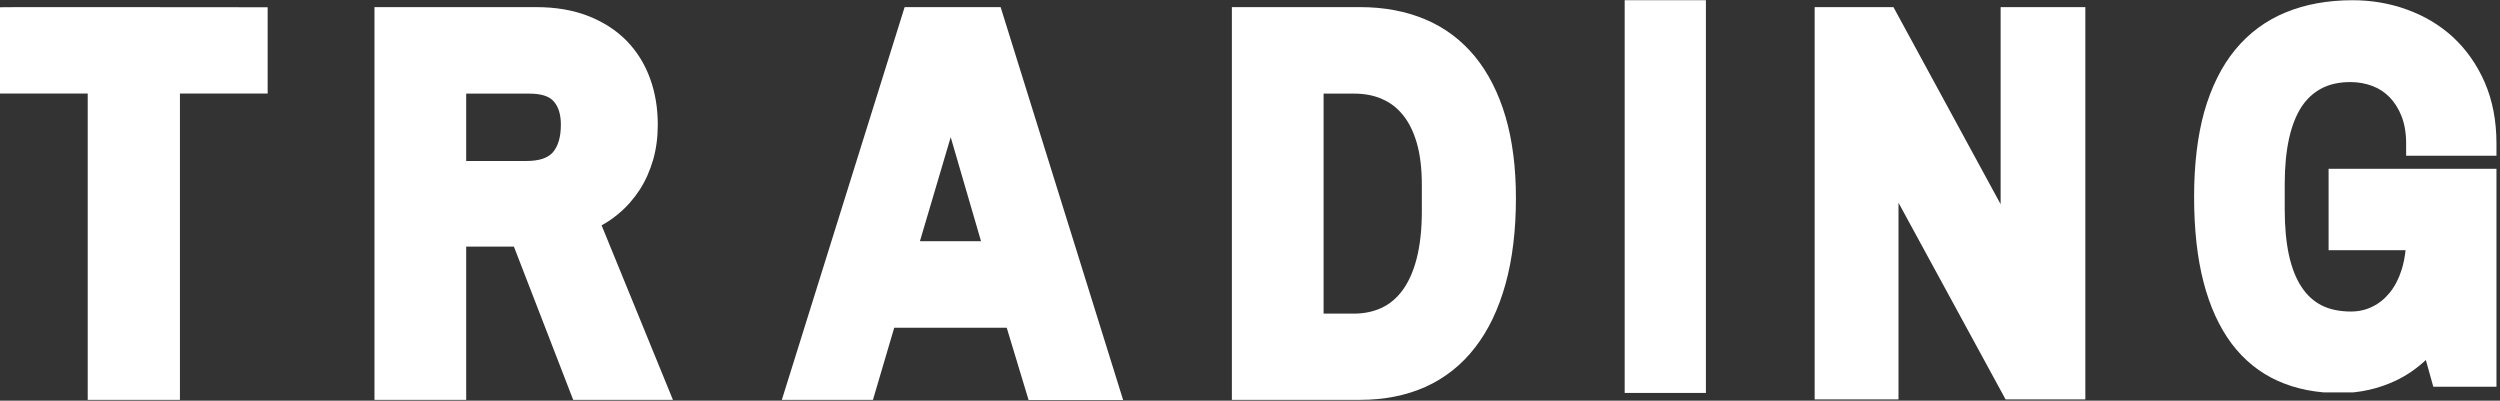 <svg xmlns="http://www.w3.org/2000/svg" xmlns:xlink="http://www.w3.org/1999/xlink" width="574" zoomAndPan="magnify" viewBox="0 0 430.5 69" height="92" preserveAspectRatio="xMidYMid meet" version="1.0"><rect x="0" y="0" width="430.5" height="69" fill="#333333" stroke="none"/><defs><clipPath id="c7245c80ac"><path d="M 0 1.227 L 46.09 1.227 L 46.09 68.922 L 0 68.922 Z M 0 1.227 " clip-rule="nonzero"/></clipPath><clipPath id="7097662ebe"><path d="M 0 1.25 L 0 16.102 L 15.105 16.102 L 15.105 68.852 L 30.984 68.852 L 30.984 16.102 L 46.09 16.102 L 46.09 1.25 C 46.09 1.25 -0.051 1.199 0 1.25 Z M 0 1.25 " clip-rule="nonzero"/></clipPath><clipPath id="0add04661e"><path d="M 64.484 1.227 L 115.906 1.227 L 115.906 68.918 L 64.484 68.918 Z M 64.484 1.227 " clip-rule="nonzero"/></clipPath><clipPath id="848e0c90d9"><path d="M 80.277 42.461 L 88.492 42.461 L 98.703 68.852 L 115.879 68.852 L 103.594 38.801 C 104.645 38.238 105.617 37.547 106.512 36.805 C 107.945 35.602 109.172 34.195 110.172 32.656 C 111.172 31.098 111.938 29.355 112.477 27.488 C 113.012 25.617 113.27 23.598 113.27 21.473 C 113.27 18.633 112.832 15.945 111.938 13.512 C 111.043 11.027 109.66 8.828 107.895 7.012 C 106.102 5.195 103.875 3.762 101.238 2.734 C 98.68 1.738 95.684 1.227 92.355 1.227 L 64.484 1.227 L 64.484 68.852 L 80.277 68.852 Z M 80.277 16.121 L 91.152 16.121 C 93.152 16.121 94.559 16.559 95.328 17.43 C 96.172 18.375 96.582 19.707 96.582 21.473 C 96.582 23.57 96.121 25.156 95.199 26.234 C 94.355 27.207 92.844 27.719 90.719 27.719 L 80.277 27.719 Z M 80.277 16.121 " clip-rule="nonzero"/></clipPath><clipPath id="b6ae3a92b3"><path d="M 134.633 1.227 L 193.402 1.227 L 193.402 68.945 L 134.633 68.945 Z M 134.633 1.227 " clip-rule="nonzero"/></clipPath><clipPath id="577d894dbb"><path d="M 153.984 56.438 L 173.359 56.438 L 177.121 68.875 L 193.402 68.875 L 172.309 1.227 L 155.777 1.227 L 134.633 68.852 L 150.324 68.852 Z M 163.711 23.621 L 168.934 41.539 L 158.41 41.539 Z M 163.711 23.621 " clip-rule="nonzero"/></clipPath><clipPath id="a6952241fc"><path d="M 212.129 1.035 L 261.043 1.035 L 261.043 68.863 L 212.129 68.863 Z M 212.129 1.035 " clip-rule="nonzero"/></clipPath><clipPath id="b5220a30f3"><path d="M 245.457 66.625 C 248.809 65.113 251.699 62.836 254.004 59.84 C 256.281 56.922 258.047 53.238 259.25 48.91 C 260.43 44.66 261.043 39.695 261.043 34.117 C 261.043 28.816 260.43 24.109 259.25 20.09 C 258.047 15.996 256.258 12.516 253.98 9.723 C 251.648 6.91 248.781 4.734 245.402 3.324 C 242.102 1.941 238.367 1.227 234.27 1.227 L 212.129 1.227 L 212.129 68.852 L 234.27 68.852 C 238.367 68.852 242.129 68.109 245.457 66.625 Z M 233.168 16.121 C 234.988 16.121 236.625 16.43 238.031 17.07 C 239.441 17.684 240.594 18.578 241.59 19.809 C 242.613 21.062 243.406 22.676 243.973 24.621 C 244.559 26.645 244.84 29.074 244.84 31.84 L 244.84 36.422 C 244.84 39.516 244.535 42.258 243.945 44.535 C 243.383 46.734 242.562 48.551 241.539 49.961 C 240.539 51.316 239.363 52.316 237.98 52.98 C 236.574 53.645 234.961 54.004 233.195 54.004 L 227.922 54.004 L 227.922 16.121 Z M 233.168 16.121 " clip-rule="nonzero"/></clipPath><clipPath id="ddc97fa0d4"><path d="M 279.77 0.039 L 293.758 0.039 L 293.758 67.664 L 279.77 67.664 Z M 279.77 0.039 " clip-rule="nonzero"/></clipPath><clipPath id="25fc8e0a61"><path d="M 312.484 1.227 L 359.094 1.227 L 359.094 68.957 L 312.484 68.957 Z M 312.484 1.227 " clip-rule="nonzero"/></clipPath><clipPath id="fbbe7978e3"><path d="M 344.508 35.168 L 326.051 1.227 L 312.484 1.227 L 312.484 68.852 L 326.922 68.852 L 326.922 34.91 L 345.402 68.852 L 359.094 68.852 L 359.094 1.227 L 344.508 1.227 Z M 344.508 35.168 " clip-rule="nonzero"/></clipPath><clipPath id="a6edeff144"><path d="M 377.824 0.039 L 430 0.039 L 430 67.77 L 377.824 67.77 Z M 377.824 0.039 " clip-rule="nonzero"/></clipPath><clipPath id="5e7fac384a"><path d="M 384.266 59.145 C 386.418 62.016 389.121 64.195 392.289 65.609 C 395.387 66.996 398.953 67.688 402.867 67.688 C 406.336 67.688 409.605 66.945 412.625 65.508 C 414.484 64.617 416.195 63.43 417.73 61.992 L 419.016 66.598 L 429.918 66.598 L 429.918 29.07 L 400.984 29.07 L 400.984 43.09 L 414.238 43.09 C 414.113 44.281 413.891 45.395 413.566 46.434 C 413.074 47.996 412.379 49.332 411.512 50.398 C 410.668 51.438 409.703 52.23 408.539 52.801 C 407.398 53.371 406.16 53.645 404.801 53.645 C 402.844 53.645 401.133 53.273 399.77 52.578 C 398.383 51.859 397.27 50.844 396.352 49.457 C 395.387 48.02 394.668 46.188 394.172 44.008 C 393.676 41.73 393.43 39.078 393.43 36.133 L 393.43 31.648 C 393.43 28.75 393.676 26.148 394.172 23.871 C 394.645 21.715 395.363 19.883 396.305 18.418 C 397.219 17.031 398.336 15.992 399.723 15.25 C 401.109 14.508 402.793 14.133 404.727 14.133 C 406.062 14.133 407.352 14.359 408.516 14.805 C 409.652 15.223 410.621 15.867 411.488 16.734 C 412.328 17.602 413.023 18.691 413.543 20.004 C 414.062 21.316 414.336 22.902 414.336 24.711 L 414.336 26.816 L 429.891 26.816 L 429.891 24.711 C 429.891 20.773 429.199 17.23 427.859 14.16 C 426.5 11.062 424.641 8.461 422.363 6.355 C 420.082 4.277 417.406 2.691 414.41 1.625 C 411.461 0.559 408.34 0.039 405.121 0.039 C 400.859 0.039 396.996 0.734 393.629 2.121 C 390.184 3.531 387.238 5.711 384.883 8.586 C 382.578 11.387 380.797 14.977 379.582 19.211 C 378.418 23.375 377.824 28.305 377.824 33.875 C 377.824 39.477 378.367 44.406 379.434 48.516 C 380.523 52.754 382.16 56.32 384.266 59.145 Z M 384.266 59.145 " clip-rule="nonzero"/></clipPath></defs><g clip-path="url(#c7245c80ac)"><g clip-path="url(#7097662ebe)"><path fill="#ffffff" d="M 0 1.227 L 46.09 1.227 L 46.09 68.922 L 0 68.922 Z M 0 1.227 " fill-opacity="1" fill-rule="nonzero"/></g></g><g clip-path="url(#0add04661e)"><g clip-path="url(#848e0c90d9)"><path fill="#ffffff" d="M 64.484 1.227 L 115.906 1.227 L 115.906 68.918 L 64.484 68.918 Z M 64.484 1.227 " fill-opacity="1" fill-rule="nonzero"/></g></g><g clip-path="url(#b6ae3a92b3)"><g clip-path="url(#577d894dbb)"><path fill="#ffffff" d="M 134.633 1.227 L 193.402 1.227 L 193.402 68.945 L 134.633 68.945 Z M 134.633 1.227 " fill-opacity="1" fill-rule="nonzero"/></g></g><g clip-path="url(#a6952241fc)"><g clip-path="url(#b5220a30f3)"><path fill="#ffffff" d="M 212.129 1.227 L 261.043 1.227 L 261.043 68.863 L 212.129 68.863 Z M 212.129 1.227 " fill-opacity="1" fill-rule="nonzero"/></g></g><g clip-path="url(#ddc97fa0d4)"><path fill="#ffffff" d="M 279.77 0.039 L 293.758 0.039 L 293.758 67.676 L 279.77 67.676 Z M 279.77 0.039 " fill-opacity="1" fill-rule="nonzero"/></g><g clip-path="url(#25fc8e0a61)"><g clip-path="url(#fbbe7978e3)"><path fill="#ffffff" d="M 312.484 1.227 L 359.094 1.227 L 359.094 68.773 L 312.484 68.773 Z M 312.484 1.227 " fill-opacity="1" fill-rule="nonzero"/></g></g><g clip-path="url(#a6edeff144)"><g clip-path="url(#5e7fac384a)"><path fill="#ffffff" d="M 377.824 0.039 L 429.891 0.039 L 429.891 67.566 L 377.824 67.566 Z M 377.824 0.039 " fill-opacity="1" fill-rule="nonzero"/></g></g></svg>